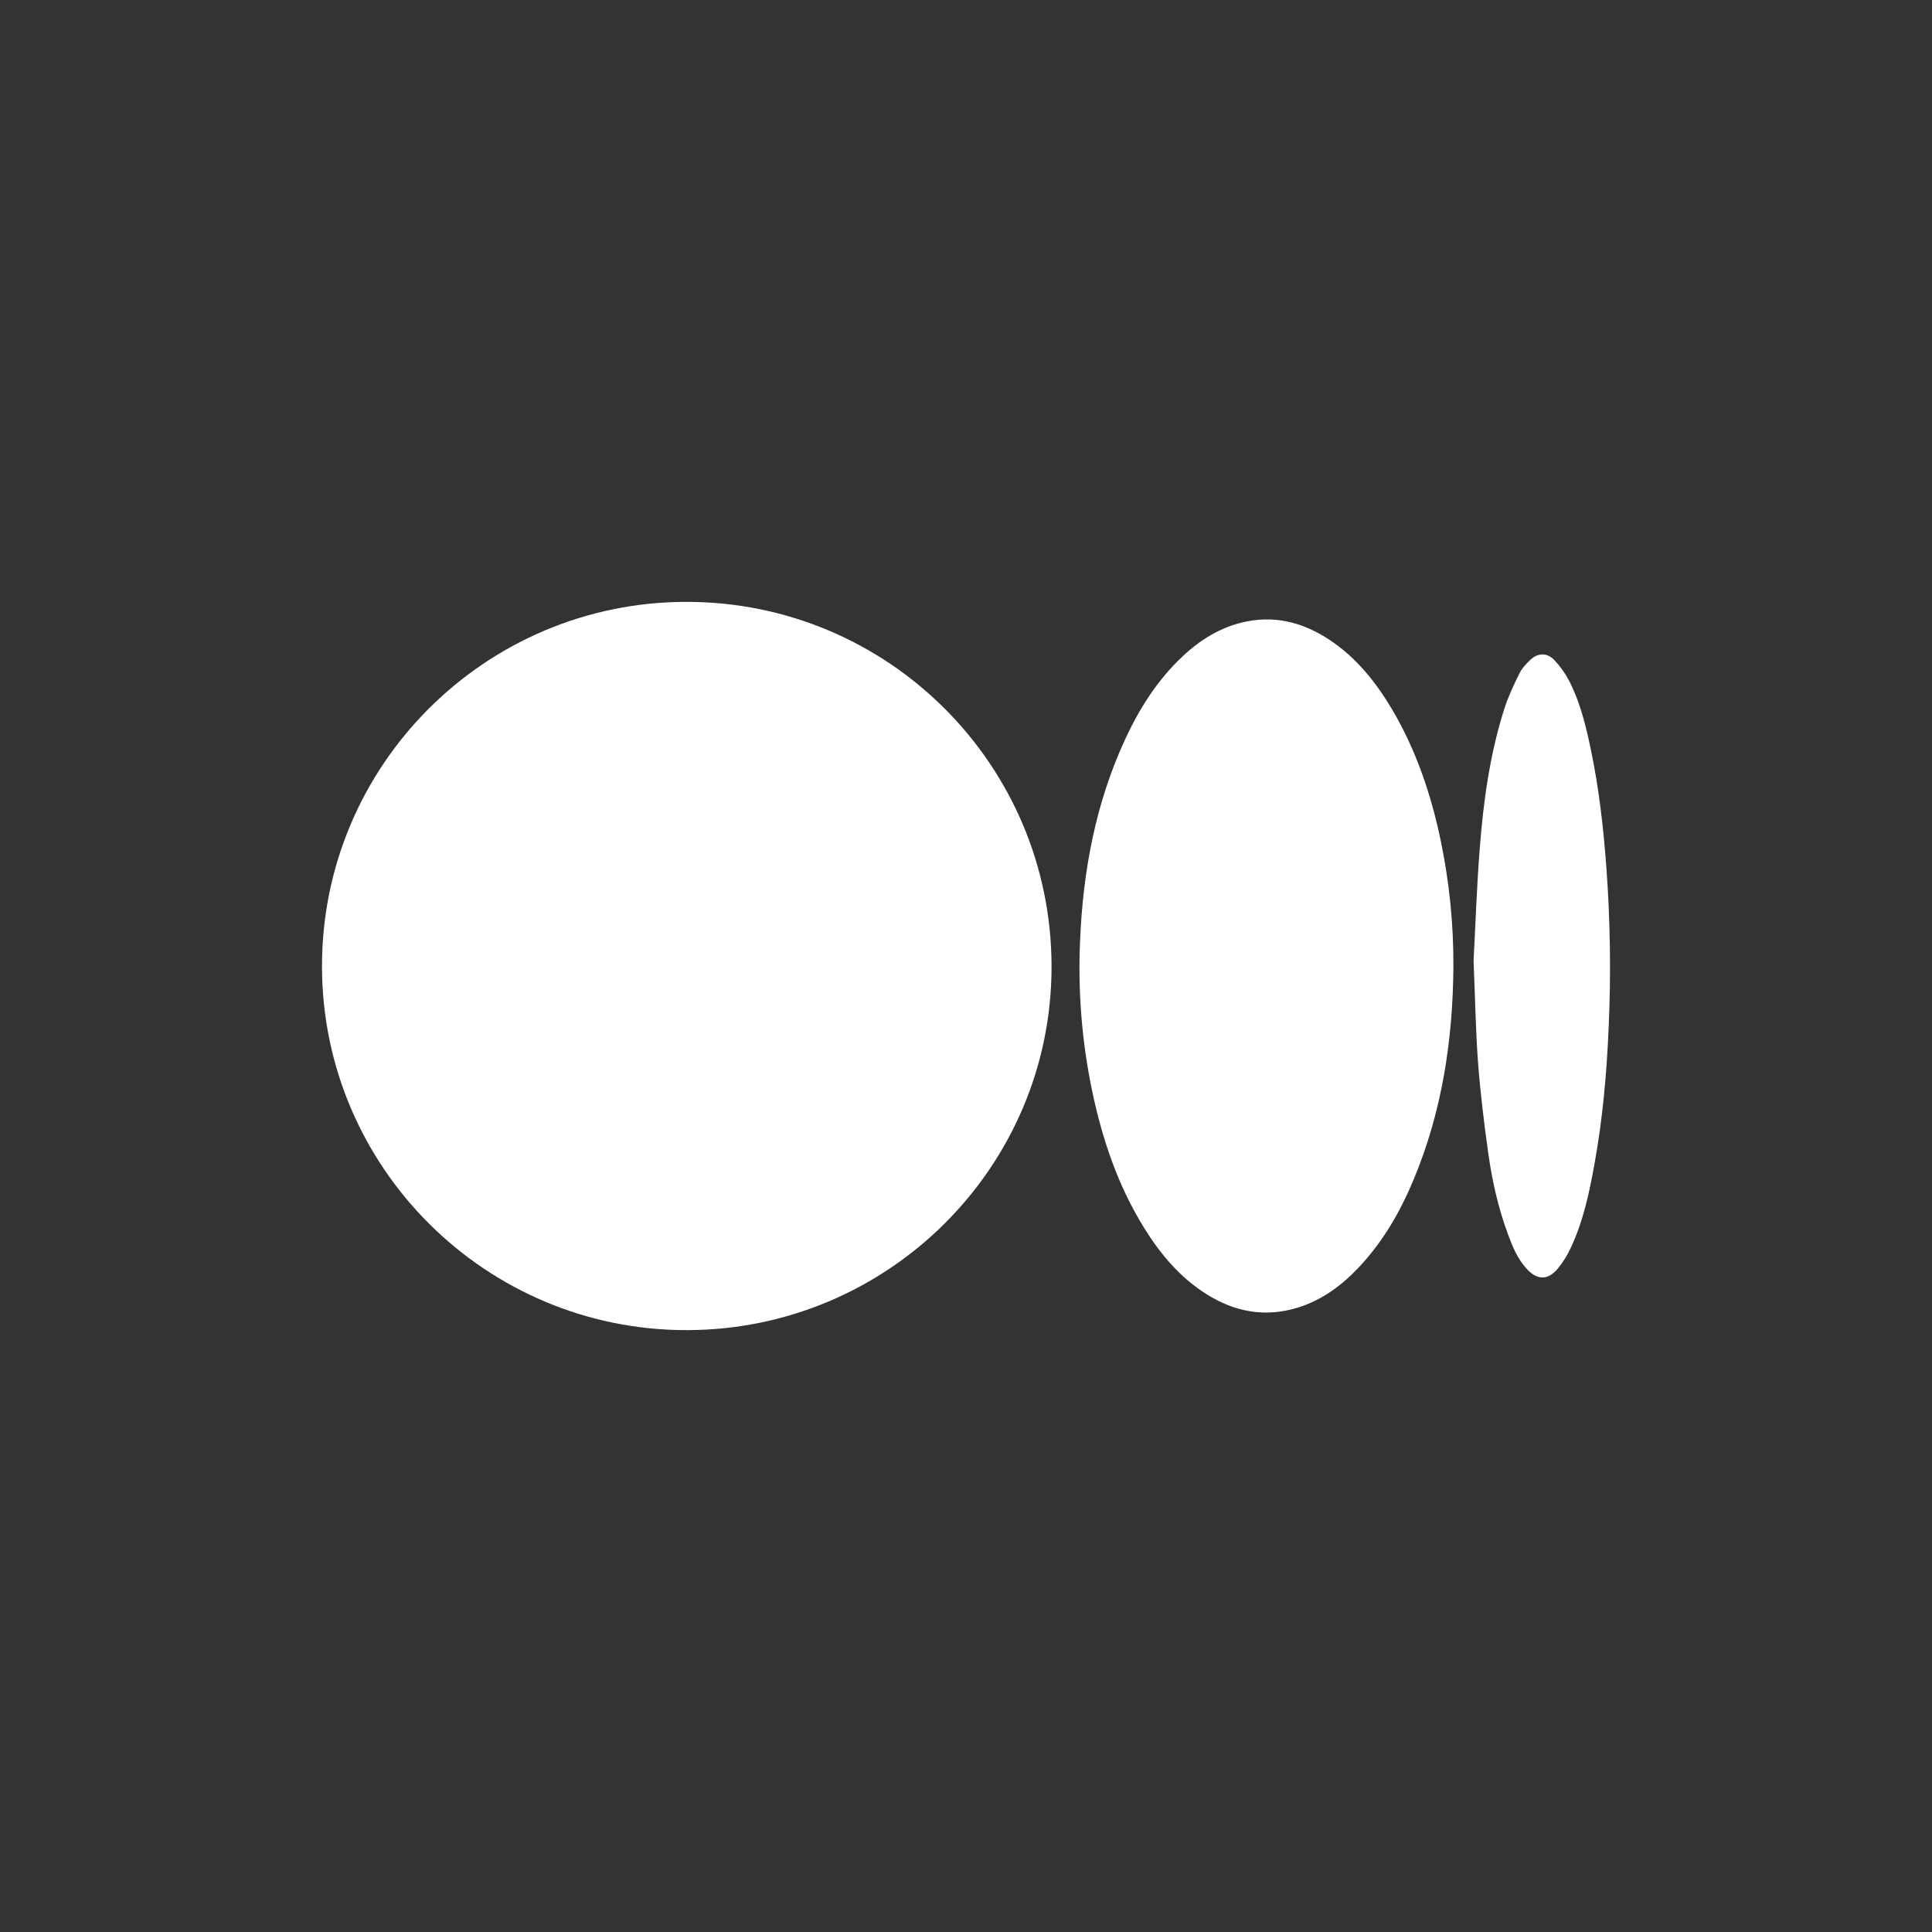 <svg width="36" height="36" viewBox="0 0 36 36" fill="none" xmlns="http://www.w3.org/2000/svg">
<rect x="0" y="0" width="36" height="36" fill="#333333" stroke="none"/>
<path d="M12.798 24.785C9.053 24.789 6.006 21.753 6 18.013C5.994 14.263 9.038 11.216 12.791 11.215C16.55 11.213 19.593 14.253 19.594 18.011C19.596 21.745 16.55 24.781 12.798 24.785Z" fill="white"/>
<path d="M27.082 18.005C27.073 19.38 26.87 20.718 26.335 21.994C26.087 22.587 25.768 23.137 25.326 23.608C25.004 23.951 24.635 24.226 24.181 24.366C23.577 24.552 23.011 24.448 22.483 24.116C21.988 23.805 21.622 23.369 21.318 22.878C20.831 22.093 20.541 21.233 20.352 20.335C20.16 19.418 20.084 18.48 20.125 17.544C20.178 16.236 20.414 14.967 20.968 13.77C21.217 13.233 21.527 12.736 21.949 12.314C22.284 11.98 22.665 11.719 23.131 11.602C23.719 11.455 24.257 11.586 24.756 11.911C25.268 12.245 25.639 12.71 25.946 13.23C26.391 13.986 26.666 14.806 26.845 15.66C27.006 16.431 27.085 17.218 27.082 18.005Z" fill="white"/>
<path d="M27.458 17.901C27.492 17.265 27.516 16.537 27.573 15.811C27.641 14.93 27.761 14.056 28.03 13.21C28.102 12.983 28.206 12.764 28.311 12.55C28.359 12.453 28.438 12.367 28.519 12.292C28.657 12.162 28.829 12.16 28.959 12.296C29.07 12.412 29.164 12.543 29.238 12.685C29.446 13.088 29.551 13.527 29.643 13.967C29.793 14.681 29.875 15.403 29.93 16.13C30.005 17.134 30.02 18.142 29.975 19.148C29.939 19.996 29.864 20.84 29.713 21.677C29.617 22.212 29.505 22.744 29.274 23.241C29.209 23.385 29.125 23.519 29.025 23.641C28.842 23.859 28.643 23.855 28.45 23.645C28.277 23.459 28.183 23.228 28.097 22.994C27.917 22.507 27.804 22.002 27.732 21.49C27.653 20.929 27.584 20.365 27.541 19.8C27.497 19.2 27.487 18.597 27.458 17.901Z" fill="white"/>
</svg>
